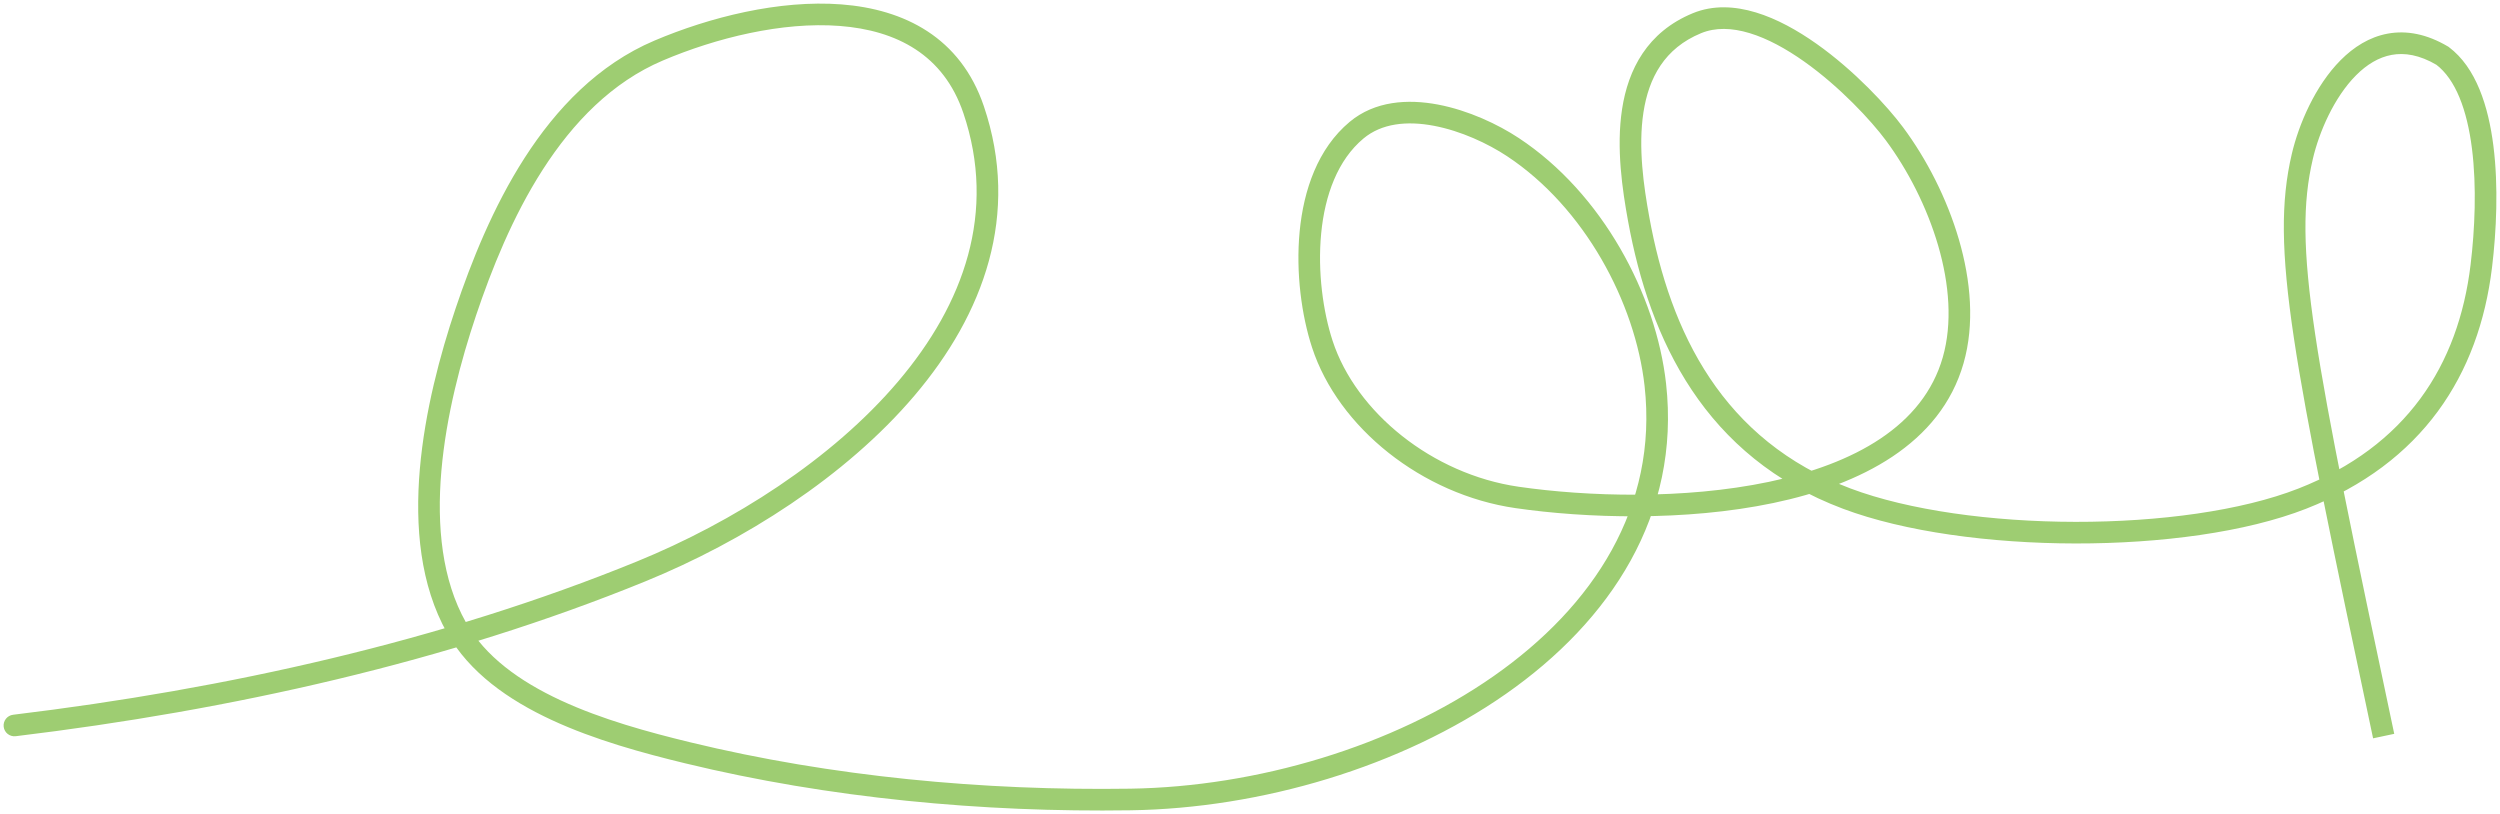 <?xml version="1.0" encoding="UTF-8"?> <svg xmlns="http://www.w3.org/2000/svg" width="347" height="113" viewBox="0 0 347 113" fill="none"> <path d="M1.82 99.208C0.998 99.307 0.411 100.054 0.511 100.877C0.61 101.699 1.357 102.285 2.18 102.186L1.82 99.208ZM88.983 79.314L88.416 77.926L88.983 79.314ZM135.138 15.223L133.717 15.704L133.717 15.704L135.138 15.223ZM91.422 7.017L92.008 8.397L92.008 8.397L91.422 7.017ZM64.653 43.305L63.231 42.827L63.231 42.827L64.653 43.305ZM63.369 87.13L62.062 87.866L62.062 87.866L63.369 87.13ZM95.466 104.493L95.112 105.951L95.112 105.951L95.466 104.493ZM156.899 110.969L156.877 109.469L156.899 110.969ZM229.759 53.41L231.25 53.244L229.759 53.41ZM209.988 20.416L209.161 21.667L209.161 21.667L209.988 20.416ZM188.29 18.071L187.329 16.919L188.29 18.071ZM183.54 47.772L184.965 47.305L183.54 47.772ZM210.565 69.042L210.78 67.558L210.565 69.042ZM271.1 50.005L272.542 50.417L271.1 50.005ZM262.947 18.573L264.151 17.678L264.151 17.678L262.947 18.573ZM235.537 3.22L234.965 1.833L234.965 1.833L235.537 3.22ZM227.448 30.409L225.973 30.678L225.973 30.678L227.448 30.409ZM256.335 69.21L256.863 67.805L256.335 69.21ZM319.561 69.21L320.108 70.606L320.108 70.606L319.561 69.21ZM344.404 36.941L342.915 36.76L344.404 36.941ZM339.012 7.743L339.913 6.544L339.847 6.494L339.775 6.451L339.012 7.743ZM319.561 21.716L318.101 21.374L319.561 21.716ZM2.18 102.186C31.985 98.586 62.175 91.876 89.549 80.703L88.416 77.926C61.353 88.971 31.438 95.63 1.82 99.208L2.18 102.186ZM89.549 80.703C103.173 75.143 117.366 66.179 126.949 54.887C136.553 43.571 141.637 29.758 136.559 14.743L133.717 15.704C138.352 29.41 133.828 42.146 124.662 52.946C115.475 63.77 101.733 72.491 88.416 77.926L89.549 80.703ZM136.559 14.743C133.32 5.168 125.484 1.281 116.787 0.61C108.16 -0.056 98.475 2.393 90.836 5.636L92.008 8.397C99.389 5.264 108.575 2.985 116.557 3.601C124.47 4.211 130.981 7.615 133.717 15.704L136.559 14.743ZM90.836 5.636C83.032 8.949 77.209 15.083 72.816 21.916C68.423 28.751 65.4 36.379 63.231 42.827L66.075 43.783C68.211 37.432 71.141 30.071 75.34 23.538C79.54 17.005 84.948 11.394 92.008 8.397L90.836 5.636ZM63.231 42.827C61.087 49.201 58.961 57.143 58.273 65.115C57.587 73.067 58.318 81.215 62.062 87.866L64.676 86.395C61.352 80.49 60.601 73.039 61.262 65.373C61.921 57.729 63.971 50.036 66.075 43.783L63.231 42.827ZM62.062 87.866C65.151 93.354 70.591 97.161 76.572 99.934C82.566 102.714 89.277 104.535 95.112 105.951L95.82 103.035C90.013 101.627 83.544 99.861 77.834 97.213C72.11 94.558 67.322 91.095 64.676 86.395L62.062 87.866ZM95.112 105.951C115.035 110.783 136.317 112.778 156.922 112.469L156.877 109.469C136.486 109.775 115.461 107.8 95.82 103.035L95.112 105.951ZM156.922 112.469C175.001 112.198 194.489 106.467 209.01 96.322C223.546 86.166 233.278 71.433 231.25 53.244L228.268 53.576C230.136 70.329 221.252 84.109 207.291 93.863C193.315 103.628 174.425 109.206 156.877 109.469L156.922 112.469ZM231.25 53.244C229.874 40.9 222.42 26.83 210.814 19.164L209.161 21.667C219.938 28.785 226.979 42.009 228.268 53.576L231.25 53.244ZM210.814 19.164C207.917 17.25 203.813 15.317 199.599 14.515C195.405 13.718 190.827 13.999 187.329 16.919L189.251 19.222C191.769 17.12 195.272 16.746 199.039 17.462C202.786 18.175 206.524 19.925 209.161 21.667L210.814 19.164ZM187.329 16.919C182.908 20.61 180.946 26.383 180.393 32.114C179.838 37.868 180.674 43.835 182.114 48.238L184.965 47.305C183.647 43.274 182.866 37.724 183.379 32.402C183.895 27.058 185.687 22.198 189.251 19.222L187.329 16.919ZM182.114 48.238C185.756 59.371 197.38 68.647 210.35 70.527L210.78 67.558C198.799 65.821 188.211 57.226 184.965 47.305L182.114 48.238ZM210.35 70.527C220.082 71.937 233.917 72.38 246.125 69.821C258.245 67.281 269.333 61.642 272.542 50.417L269.658 49.592C266.932 59.126 257.367 64.4 245.51 66.885C233.741 69.352 220.276 68.934 210.78 67.558L210.35 70.527ZM272.542 50.417C274.088 45.011 273.561 38.958 271.897 33.248C270.23 27.526 267.387 22.032 264.151 17.678L261.744 19.468C264.778 23.55 267.454 28.725 269.017 34.087C270.583 39.461 270.998 44.906 269.658 49.592L272.542 50.417ZM264.151 17.678C261.979 14.757 257.415 9.814 252.138 6.081C249.497 4.213 246.615 2.603 243.713 1.725C240.807 0.846 237.781 0.674 234.965 1.833L236.108 4.607C238.089 3.791 240.365 3.847 242.845 4.597C245.329 5.348 247.916 6.769 250.406 8.53C255.39 12.056 259.734 16.765 261.744 19.468L264.151 17.678ZM234.965 1.833C228.624 4.446 225.986 9.663 225.144 15.145C224.313 20.556 225.192 26.397 225.973 30.678L228.924 30.14C228.146 25.872 227.361 20.47 228.109 15.6C228.846 10.802 231.03 6.699 236.108 4.607L234.965 1.833ZM225.973 30.678C228.987 47.219 236.633 63.41 255.808 70.614L256.863 67.805C239.09 61.129 231.845 46.171 228.924 30.14L225.973 30.678ZM255.808 70.614C264.323 73.813 276.261 75.415 288.063 75.434C299.86 75.452 311.734 73.888 320.108 70.606L319.014 67.813C311.13 70.903 299.676 72.452 288.068 72.434C276.463 72.415 264.918 70.832 256.863 67.805L255.808 70.614ZM320.108 70.606C336.231 64.287 344.079 52.079 345.893 37.121L342.915 36.76C341.22 50.737 334.006 61.937 319.014 67.813L320.108 70.606ZM345.893 37.121C346.504 32.081 346.793 25.871 346.086 20.261C345.392 14.746 343.684 9.379 339.913 6.544L338.11 8.941C340.842 10.996 342.433 15.259 343.11 20.636C343.775 25.918 343.509 31.862 342.915 36.76L345.893 37.121ZM339.775 6.451C336.829 4.709 334.021 4.192 331.427 4.666C328.86 5.135 326.674 6.545 324.882 8.347C321.331 11.917 319.058 17.289 318.101 21.374L321.022 22.058C321.902 18.299 323.981 13.507 327.009 10.462C328.506 8.957 330.167 7.946 331.967 7.617C333.741 7.293 335.822 7.598 338.248 9.034L339.775 6.451ZM318.101 21.374C316.568 27.917 316.597 34.93 318.387 46.888C320.174 58.829 323.744 75.859 329.385 102.479L332.32 101.857C326.67 75.197 323.124 58.273 321.354 46.444C319.586 34.631 319.616 28.058 321.022 22.058L318.101 21.374Z" fill="#9ECD72"></path> </svg> 